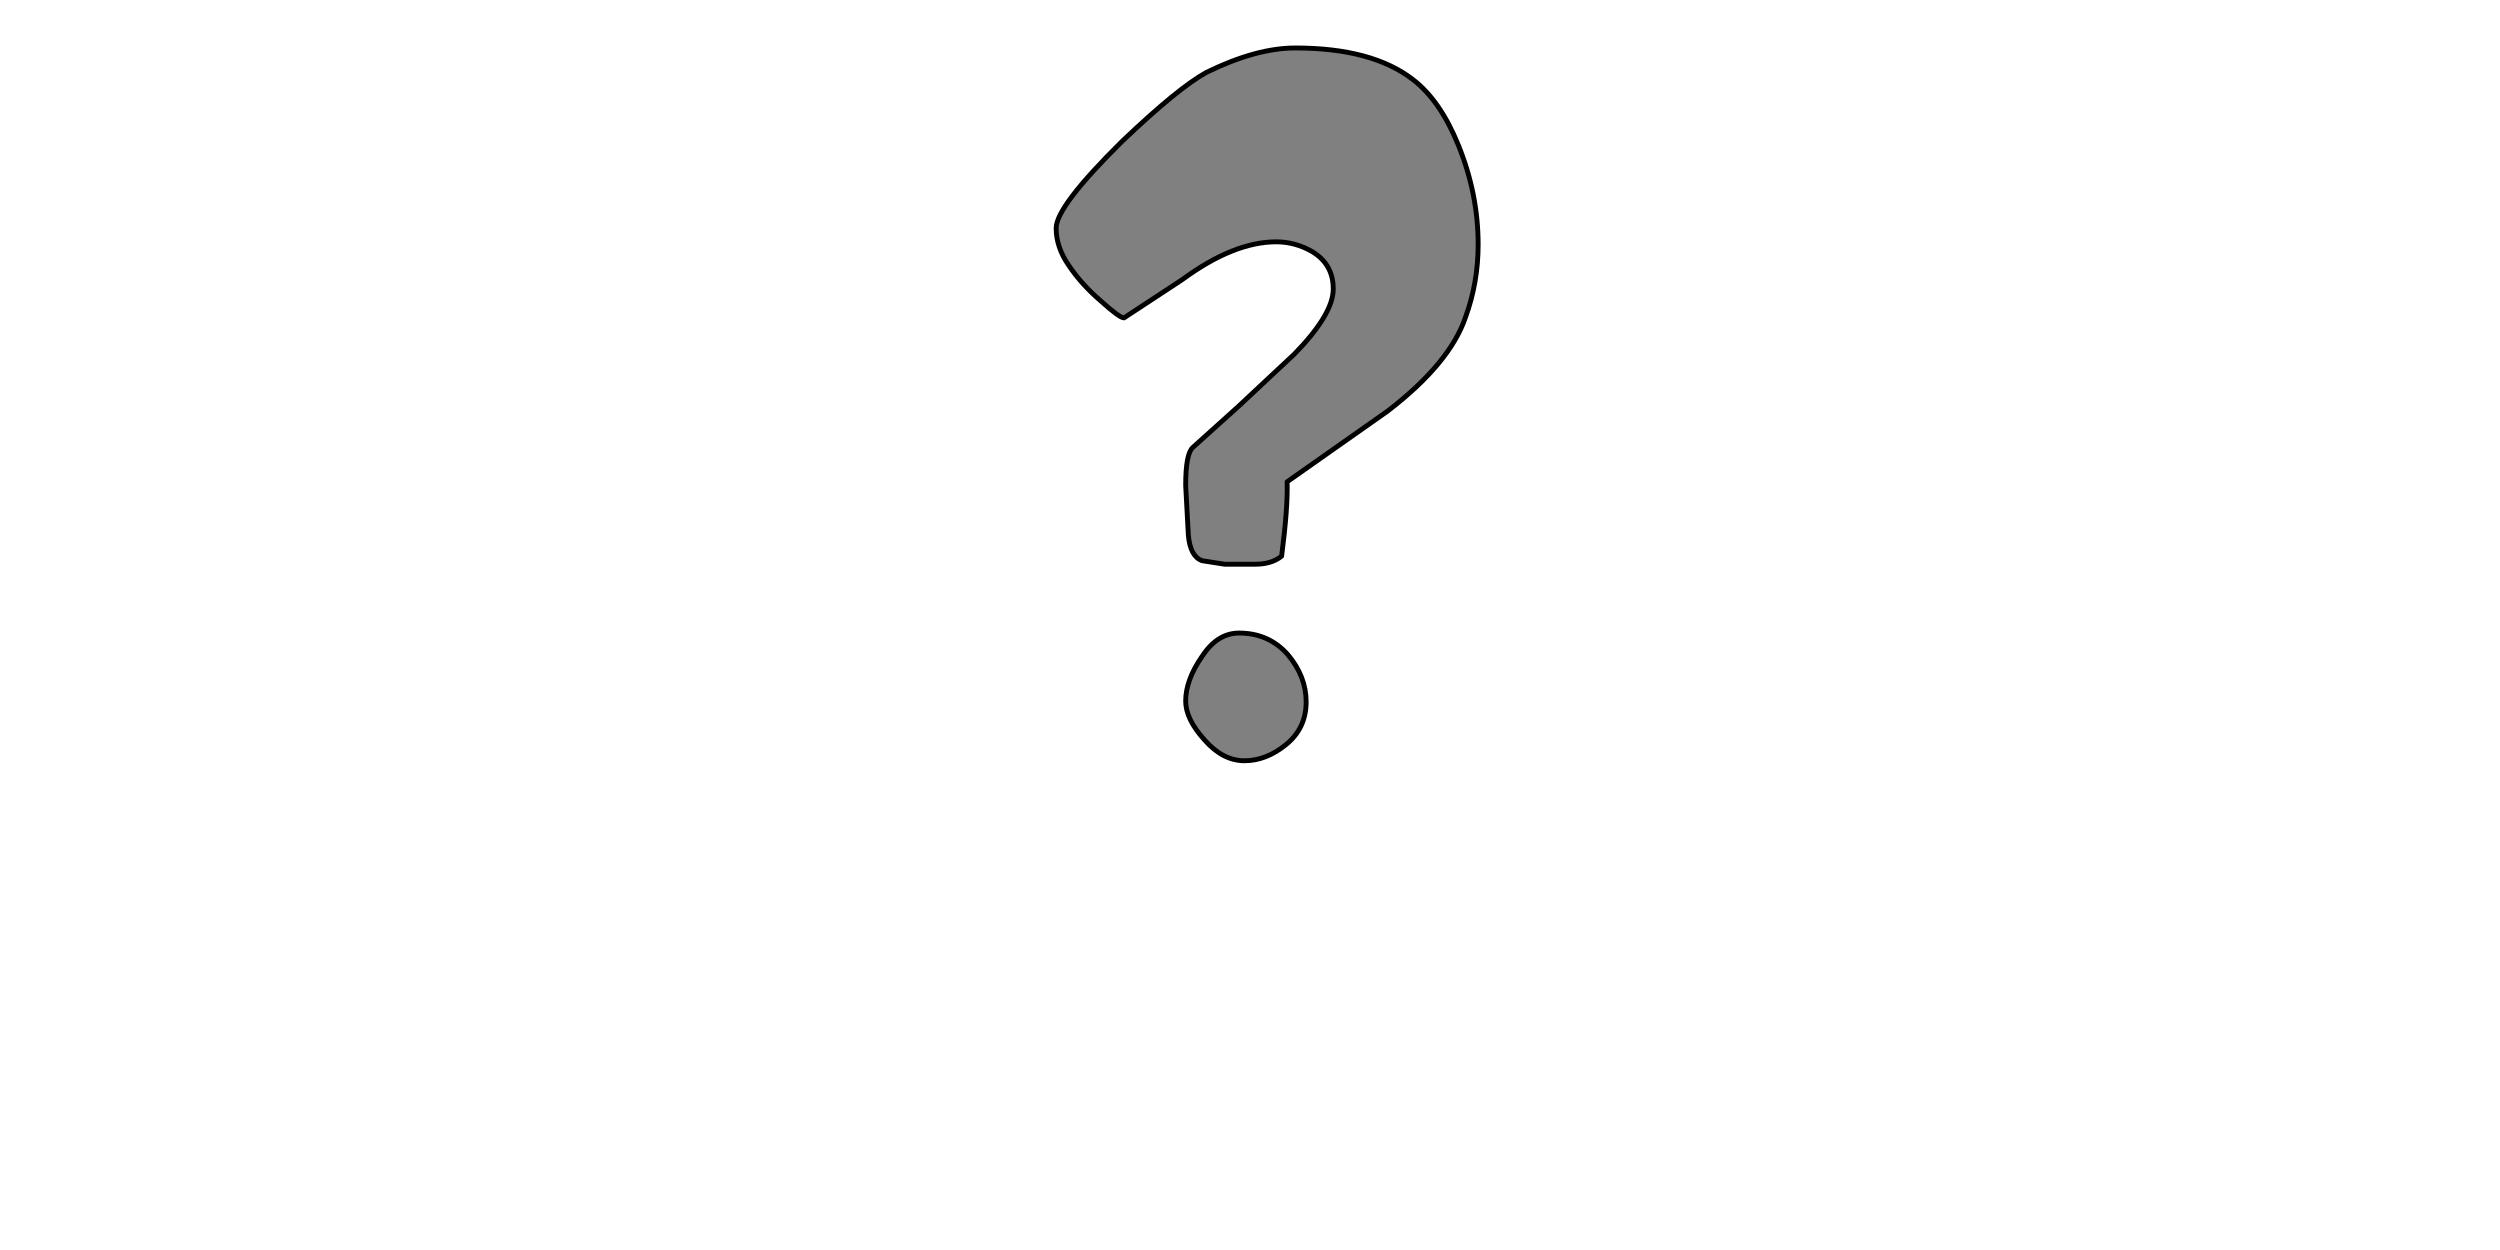<?xml version="1.0" encoding="UTF-8" standalone="no"?>
<svg xmlns:xlink="http://www.w3.org/1999/xlink" height="512.0px" width="1024.0px" xmlns="http://www.w3.org/2000/svg">
  <g transform="matrix(1.0, 0.0, 0.0, 1.0, 0.0, 0.0)">
    <path d="M492.3 268.95 Q485.65 278.6 485.65 287.15 485.65 294.55 493.4 303.1 500.85 311.6 509.75 311.6 518.65 311.6 526.8 304.95 535.0 298.25 535.0 287.5 535.0 277.1 527.55 268.2 519.75 259.3 507.5 259.3 498.6 259.3 492.3 268.95 M605.45 100.15 Q605.45 79.35 597.3 59.35 589.9 41.15 578.75 32.6 562.05 19.65 530.55 19.65 514.55 19.65 494.15 29.65 482.65 35.95 459.65 57.85 432.6 84.55 432.6 93.45 432.6 101.25 437.75 108.7 442.95 116.45 450.75 123.15 458.55 130.2 460.4 130.2 L484.15 114.6 Q505.3 99.05 522.75 99.05 530.55 99.05 537.55 103.1 546.1 108.3 546.1 118.35 546.1 128.7 530.15 145.05 L507.15 166.55 488.6 183.25 Q485.65 185.85 485.65 198.85 L486.75 219.25 Q487.5 227.8 492.3 229.65 L501.6 231.1 514.2 231.1 Q520.9 231.1 524.95 227.8 527.55 207.75 527.2 197.35 L568.35 168.4 Q593.95 148.75 600.3 129.85 605.45 115.75 605.45 100.15" fill="#808080" fill-rule="evenodd" stroke="none"/>
    <path d="M605.45 100.15 Q605.45 115.75 600.3 129.85 593.95 148.75 568.35 168.4 L527.2 197.35 Q527.55 207.75 524.95 227.8 520.9 231.1 514.2 231.1 L501.6 231.1 492.3 229.65 Q487.5 227.8 486.75 219.25 L485.65 198.85 Q485.65 185.85 488.6 183.25 L507.15 166.55 530.15 145.05 Q546.1 128.7 546.1 118.35 546.1 108.3 537.55 103.1 530.55 99.05 522.75 99.05 505.3 99.05 484.15 114.6 L460.4 130.2 Q458.55 130.2 450.75 123.15 442.95 116.45 437.75 108.7 432.6 101.25 432.6 93.45 432.6 84.55 459.65 57.85 482.65 35.95 494.15 29.65 514.55 19.65 530.55 19.65 562.05 19.65 578.75 32.6 589.9 41.15 597.3 59.35 605.45 79.35 605.45 100.15 M492.3 268.95 Q498.6 259.3 507.5 259.3 519.75 259.3 527.55 268.2 535.0 277.1 535.0 287.5 535.0 298.25 526.8 304.95 518.65 311.6 509.75 311.6 500.85 311.6 493.4 303.1 485.65 294.55 485.65 287.15 485.65 278.6 492.3 268.95" fill="none" stroke="#000000" stroke-linecap="round" stroke-linejoin="round" stroke-width="2.0"/>
  </g>
</svg>
